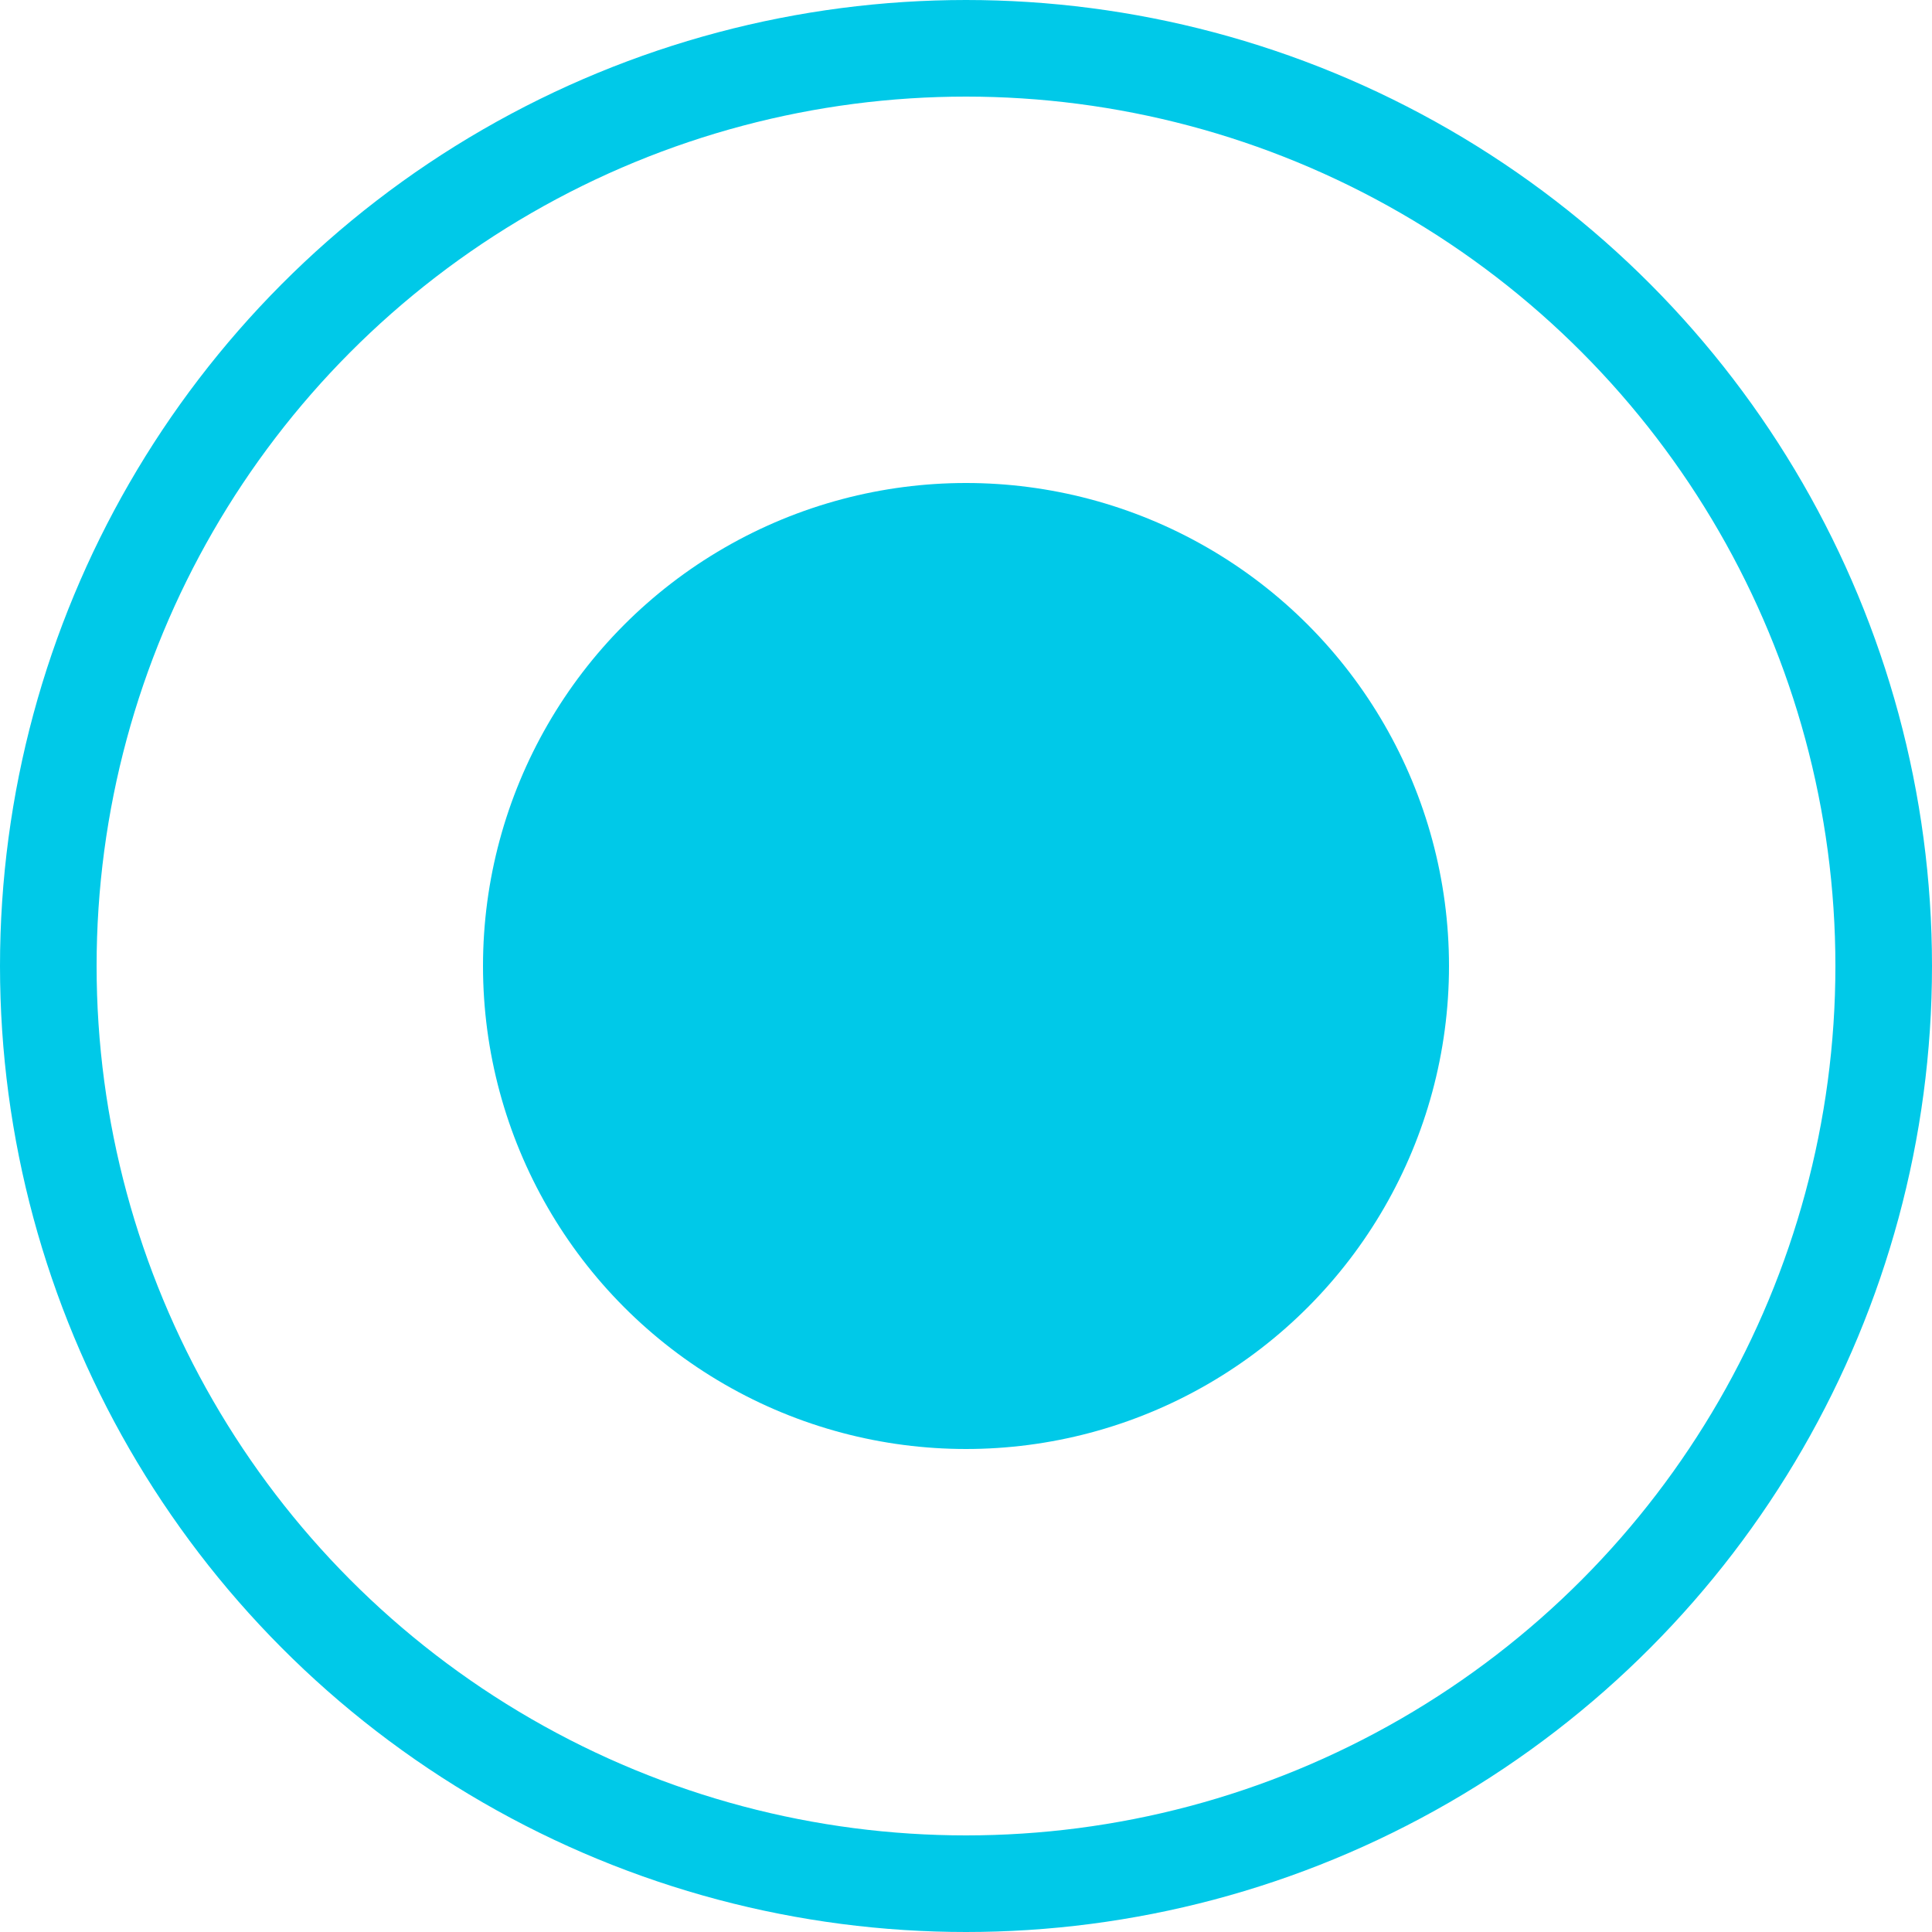 <?xml version="1.0" encoding="UTF-8"?> <svg xmlns="http://www.w3.org/2000/svg" width="18" height="18" viewBox="0 0 18 18" fill="none"> <circle cx="9" cy="9" r="8.55" stroke="#00C9E8" stroke-width="0.9"></circle> <circle cx="9" cy="9" r="4.5" fill="#00C9E8"></circle> </svg> 